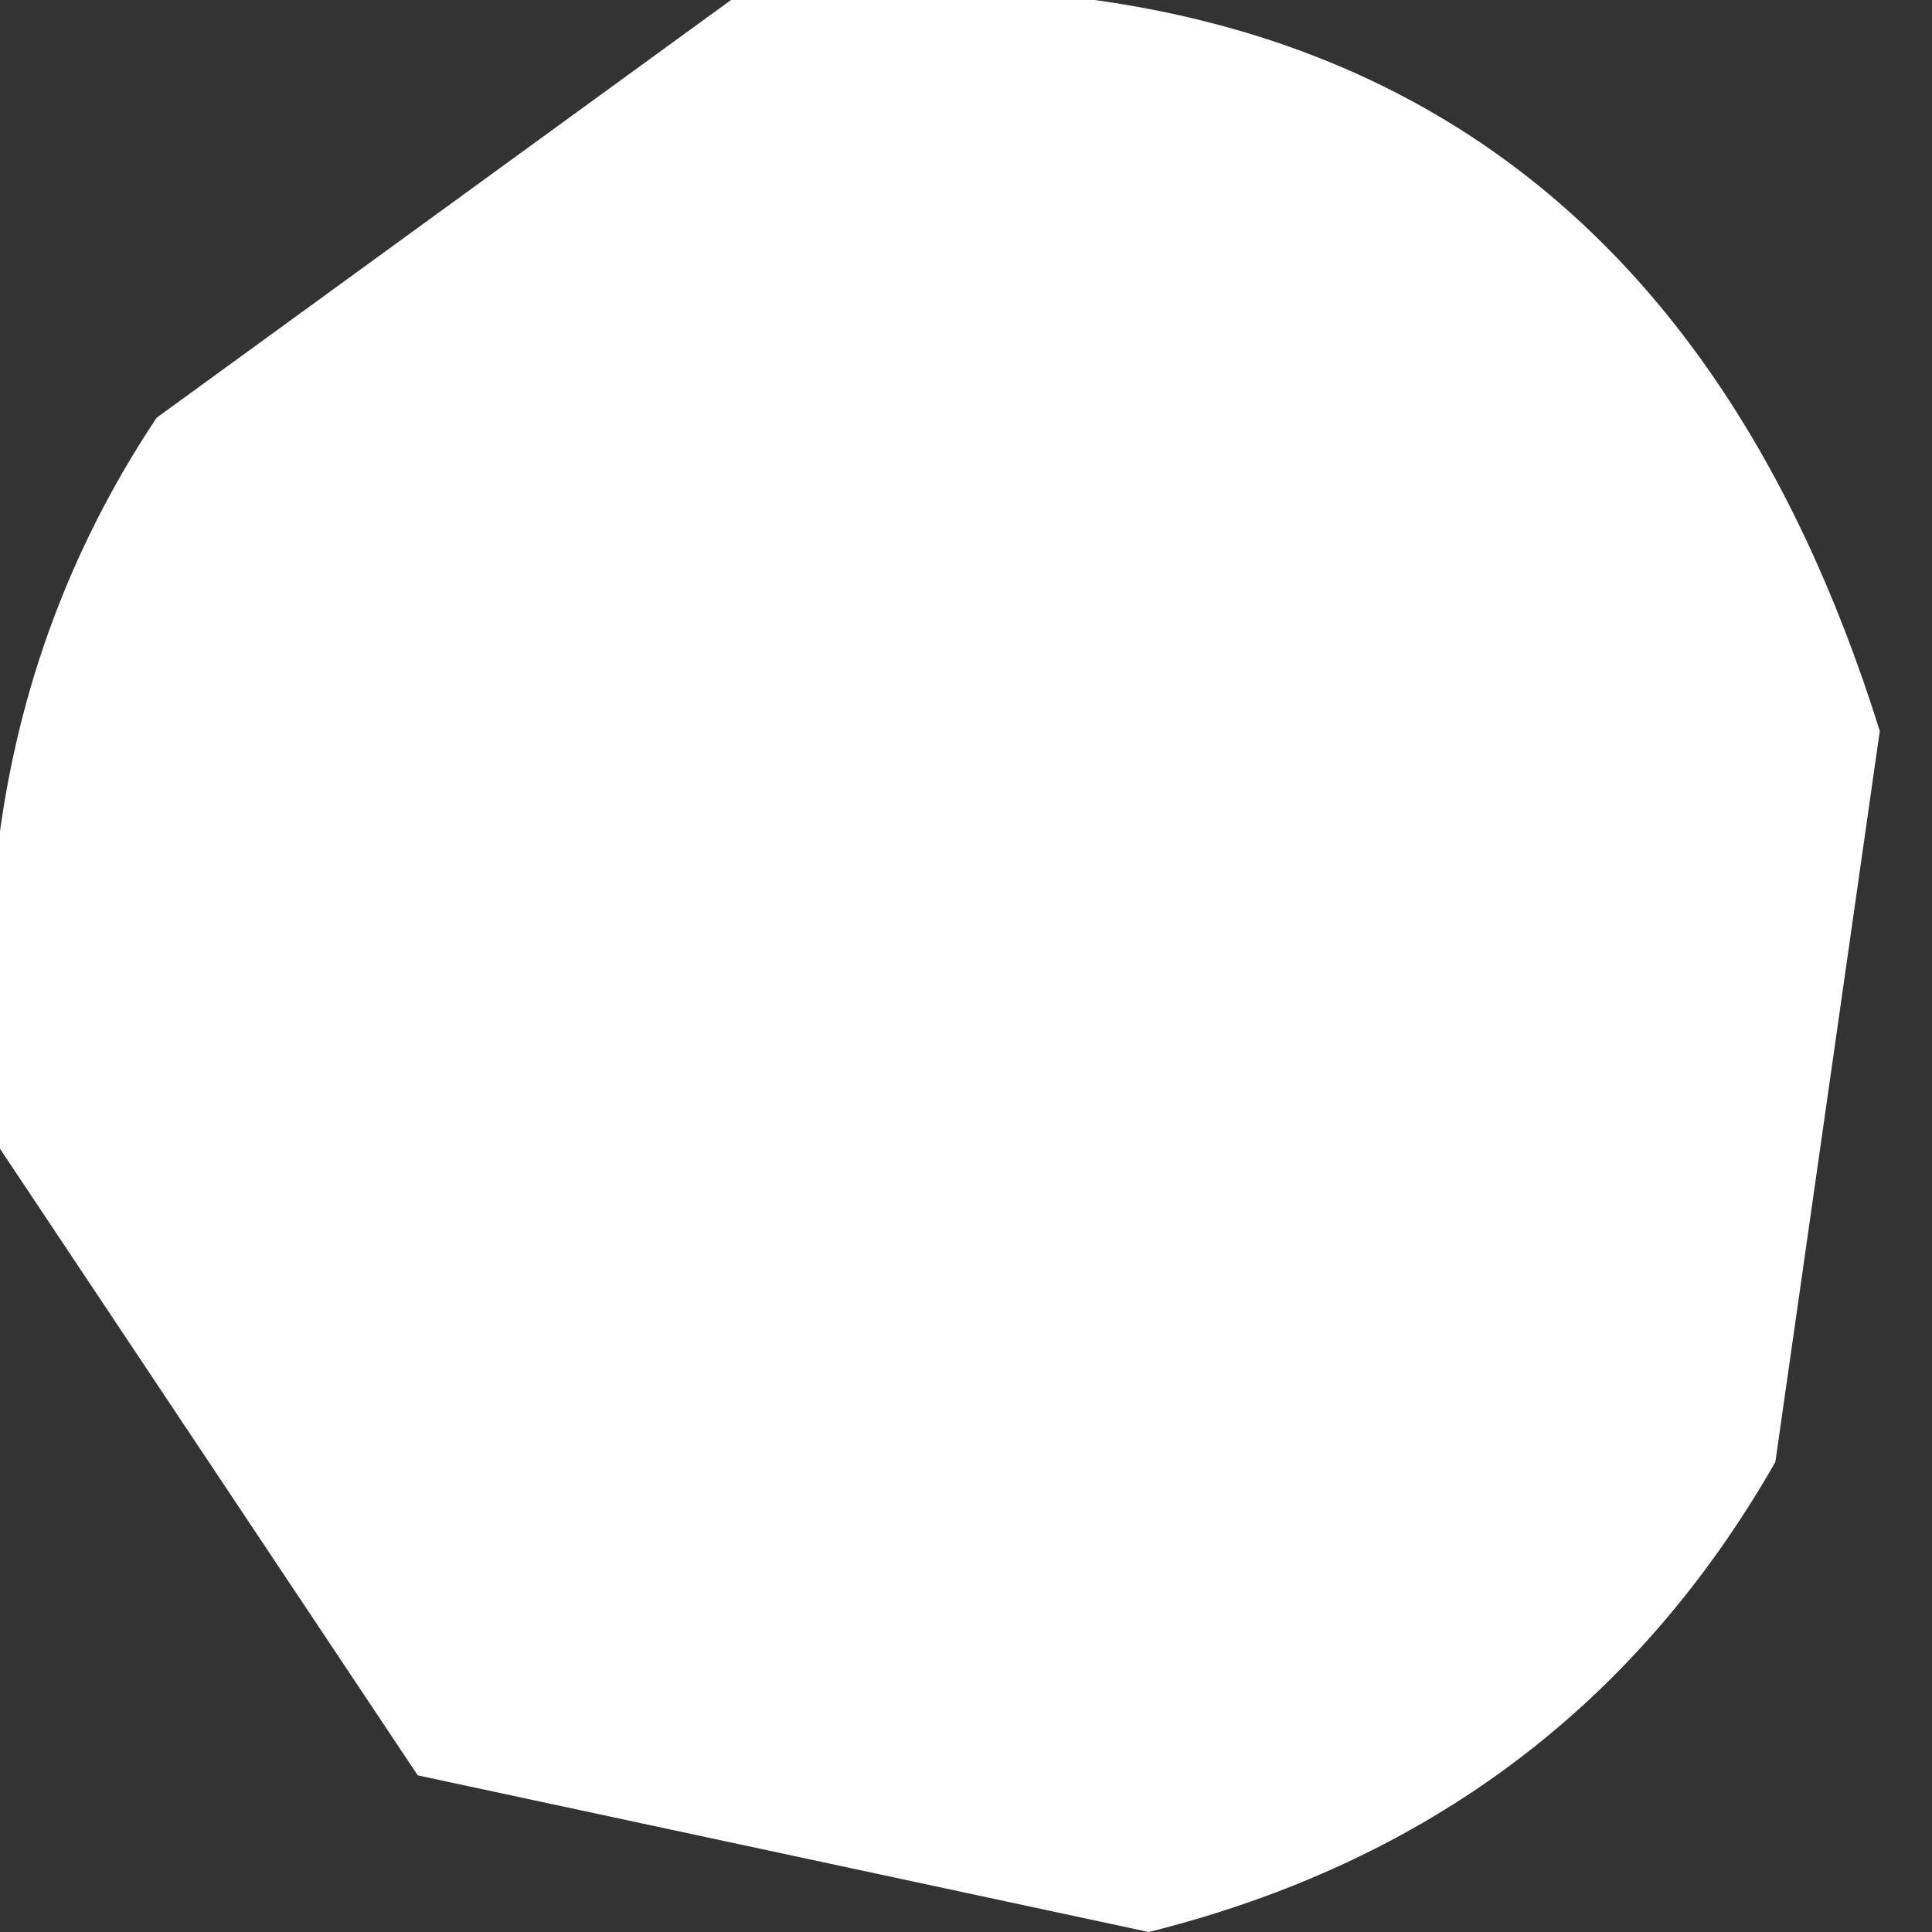<?xml version="1.0" encoding="UTF-8" standalone="no"?>
<svg xmlns:xlink="http://www.w3.org/1999/xlink" height="1.85px" width="1.85px" xmlns="http://www.w3.org/2000/svg">
  <rect width="100%" height="100%" fill="#333333" stroke="none"/>
  <g transform="matrix(1.0, 0.0, 0.0, 1.0, 0.0, 0.0)">
    <path d="M0.7 0.0 Q1.55 -0.1 1.8 0.7 L1.7 1.4 Q1.5 1.75 1.1 1.85 L0.4 1.7 0.0 1.1 Q-0.05 0.7 0.15 0.4 L0.7 0.0" fill="#ffffff" fill-rule="evenodd" stroke="none"/>
  </g>
</svg>
